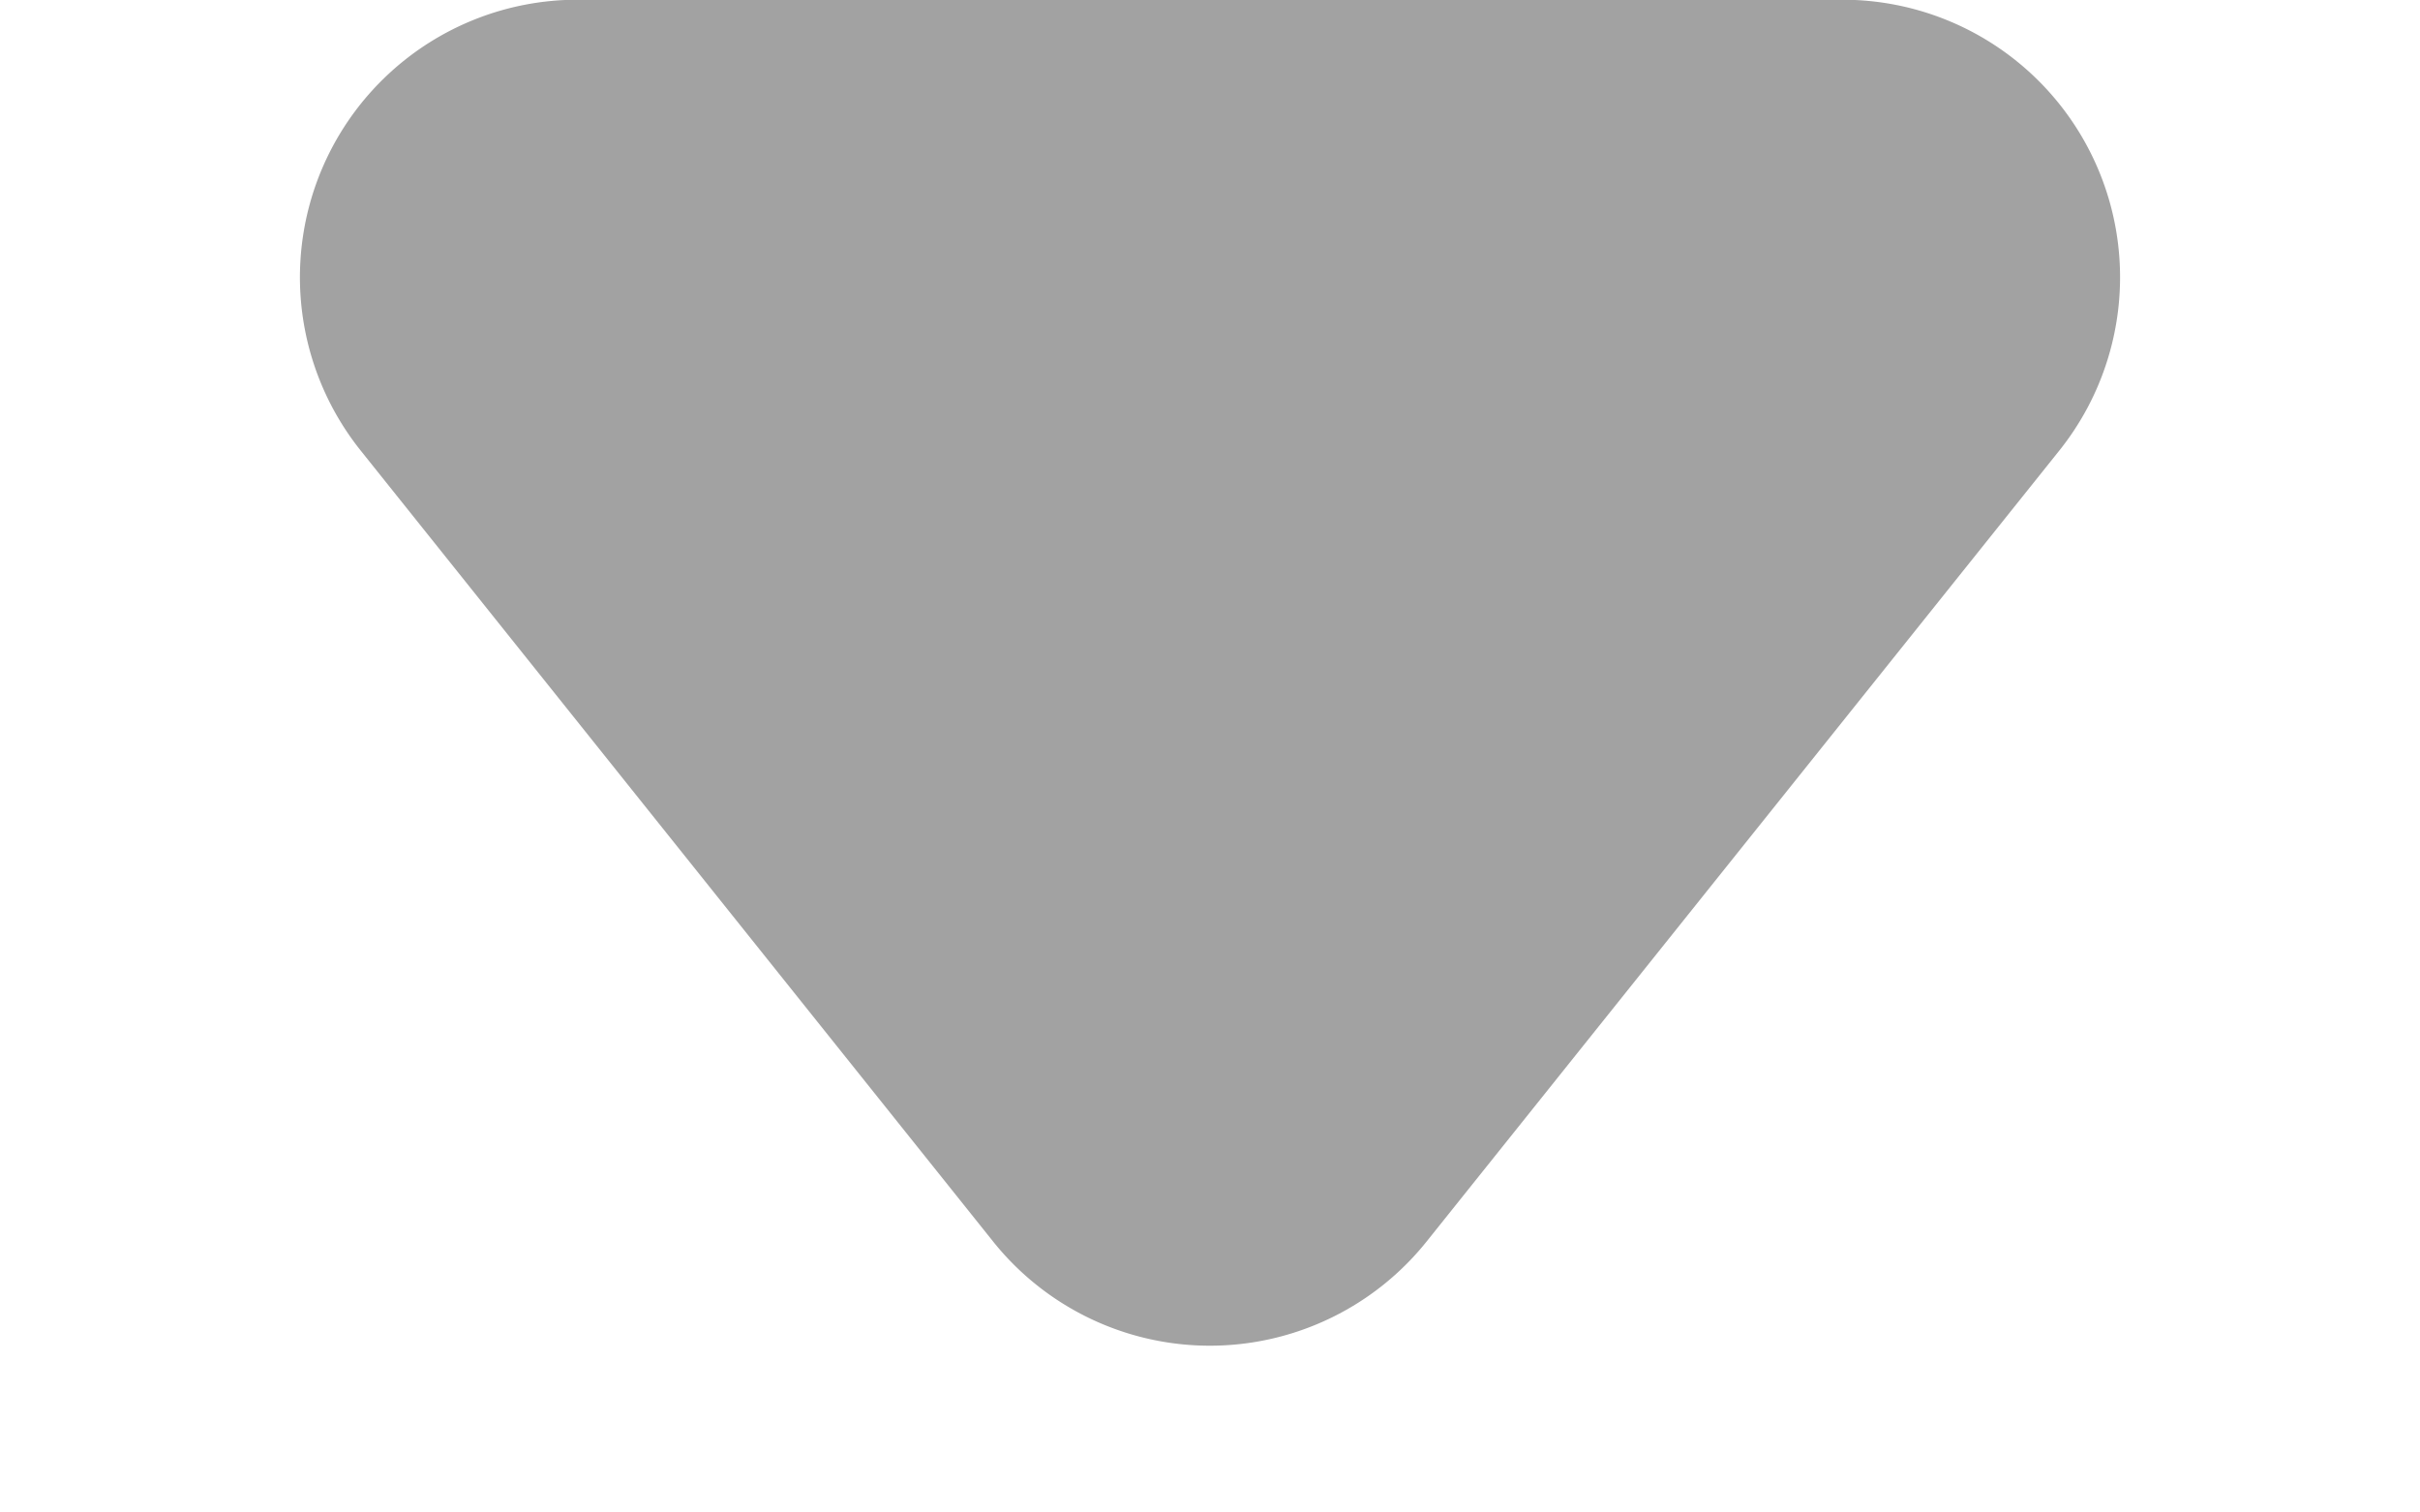 <svg xmlns="http://www.w3.org/2000/svg" width="8.719" height="5.449" viewBox="0 0 8.719 5.449">
  <path id="Polygon_28" data-name="Polygon 28" d="M3.579.976a1,1,0,0,1,1.562,0L7.419,3.825a1,1,0,0,1-.781,1.625H2.081A1,1,0,0,1,1.3,3.825Z" transform="translate(8.719 5.449) rotate(180)" fill="#a2a2a2"/>
</svg>
